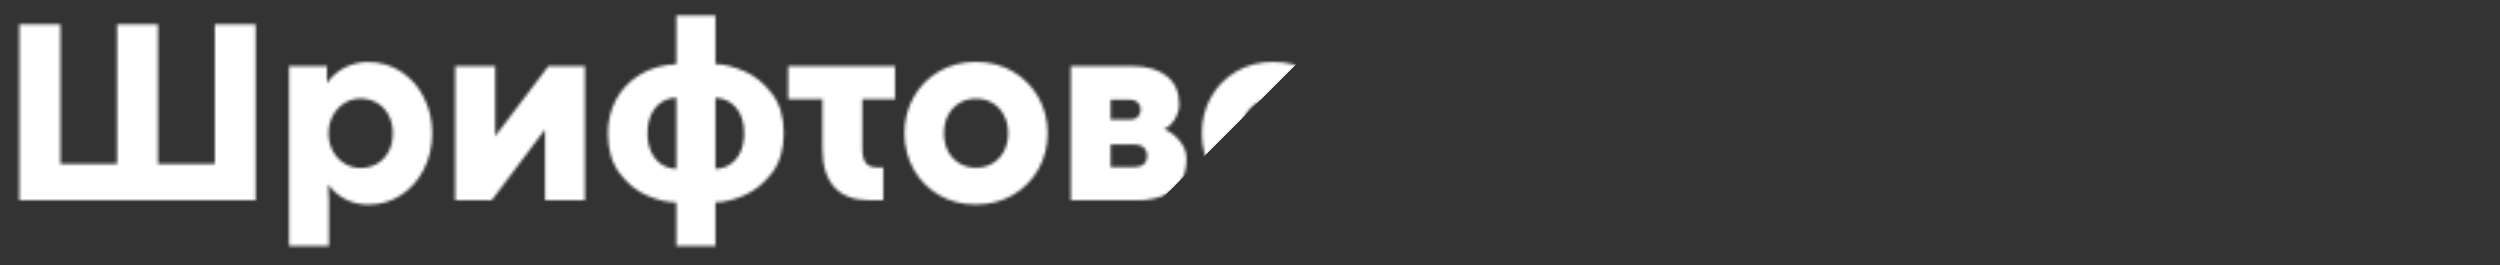 <?xml version="1.0" encoding="UTF-8"?> <svg xmlns="http://www.w3.org/2000/svg" width="849" height="90" viewBox="0 0 849 90" fill="none"><rect x="0" y="0" width="849" height="90" fill="#333333" stroke="none"/> <mask id="mask0_1303_6693" style="mask-type:alpha" maskUnits="userSpaceOnUse" x="6" y="5" width="841" height="79"> <path d="M6.58 8.234H20.511V55.651H39.759V8.234H53.645V55.651H72.938V8.234H86.824V68H6.58V8.234ZM111.038 22.473V28.23C112.679 25.915 114.715 24.143 117.146 22.912C119.578 21.682 122.142 21.066 124.837 21.066C129.085 21.066 132.864 22.15 136.175 24.318C139.515 26.486 142.107 29.416 143.953 33.107C145.828 36.799 146.766 40.842 146.766 45.236C146.766 49.66 145.828 53.732 143.953 57.453C142.107 61.145 139.529 64.074 136.219 66.242C132.908 68.41 129.188 69.494 125.057 69.494C122.215 69.494 119.593 68.864 117.19 67.605C114.817 66.345 112.898 64.675 111.434 62.595L111.697 68.088V83.557H98.162V22.473H111.038ZM122.508 57.058C124.471 57.058 126.272 56.603 127.913 55.695C129.583 54.758 130.916 53.395 131.912 51.608C132.908 49.821 133.406 47.697 133.406 45.236C133.406 42.863 132.908 40.783 131.912 38.996C130.945 37.209 129.627 35.847 127.957 34.909C126.287 33.942 124.441 33.459 122.42 33.459C120.428 33.459 118.597 33.986 116.927 35.041C115.286 36.066 113.982 37.487 113.016 39.304C112.049 41.091 111.565 43.068 111.565 45.236C111.565 47.522 112.063 49.572 113.06 51.389C114.056 53.176 115.389 54.567 117.059 55.563C118.729 56.56 120.545 57.058 122.508 57.058ZM154.588 22.473H168.167V46.203H168.211L186.229 22.473H198.621V68H185.086V44.094H184.998L166.98 68H154.588V22.473ZM229.69 68.747C226.761 68.747 223.479 67.985 219.847 66.462C216.243 64.909 213.108 62.375 210.442 58.859C207.776 55.315 206.443 50.773 206.443 45.236C206.443 41.135 207.352 37.355 209.168 33.898C211.014 30.412 213.694 27.585 217.21 25.417C220.726 23.249 224.886 22.033 229.69 21.77V5.29H242.962V21.77C245.745 21.77 248.938 22.546 252.542 24.099C256.175 25.622 259.354 28.142 262.078 31.657C264.803 35.173 266.165 39.699 266.165 45.236C266.165 50.803 264.803 55.344 262.078 58.859C259.383 62.346 256.219 64.865 252.586 66.418C248.982 67.941 245.774 68.703 242.962 68.703V83.557H229.69V68.747ZM229.69 33.151C227.698 33.239 225.97 33.796 224.505 34.821C223.04 35.817 221.897 37.209 221.077 38.996C220.286 40.783 219.891 42.863 219.891 45.236C219.891 47.609 220.286 49.69 221.077 51.477C221.897 53.264 223.04 54.67 224.505 55.695C225.97 56.721 227.698 57.277 229.69 57.365V33.151ZM242.962 57.365C244.954 57.277 246.683 56.721 248.147 55.695C249.612 54.67 250.74 53.264 251.531 51.477C252.322 49.69 252.718 47.609 252.718 45.236C252.718 41.691 251.839 38.85 250.081 36.711C248.323 34.543 245.95 33.371 242.962 33.195V57.365ZM292.84 33.679V50.378C292.84 52.517 293.206 54.128 293.938 55.212C294.671 56.296 295.989 56.838 297.894 56.838H299.959V68H295.257C290.013 68 286.043 66.52 283.348 63.562C280.652 60.573 279.305 56.237 279.305 50.554V33.679H267.659V22.473H303.958V33.679H292.84ZM331.336 69.45C326.707 69.45 322.547 68.381 318.855 66.242C315.193 64.074 312.322 61.145 310.242 57.453C308.191 53.732 307.166 49.66 307.166 45.236C307.166 40.812 308.191 36.755 310.242 33.063C312.293 29.372 315.164 26.442 318.855 24.274C322.547 22.106 326.722 21.023 331.38 21.023C336.067 21.023 340.257 22.106 343.948 24.274C347.669 26.442 350.569 29.372 352.649 33.063C354.729 36.755 355.77 40.812 355.77 45.236C355.77 49.69 354.729 53.762 352.649 57.453C350.569 61.145 347.669 64.074 343.948 66.242C340.257 68.381 336.053 69.45 331.336 69.45ZM331.468 56.97C333.577 56.97 335.452 56.472 337.093 55.476C338.763 54.48 340.052 53.102 340.96 51.345C341.897 49.558 342.366 47.522 342.366 45.236C342.366 42.951 341.897 40.93 340.96 39.172C340.052 37.385 338.763 35.993 337.093 34.997C335.452 34.001 333.577 33.503 331.468 33.503C329.358 33.503 327.469 34.001 325.799 34.997C324.158 35.993 322.869 37.385 321.932 39.172C321.023 40.93 320.569 42.951 320.569 45.236C320.569 47.522 321.023 49.558 321.932 51.345C322.869 53.102 324.158 54.48 325.799 55.476C327.469 56.472 329.358 56.97 331.468 56.97ZM384.554 22.473C389.563 22.473 393.46 23.601 396.243 25.856C399.056 28.083 400.462 31.306 400.462 35.524C400.462 36.696 400.213 37.853 399.715 38.996C399.246 40.139 398.616 41.149 397.825 42.028C397.034 42.878 396.199 43.478 395.32 43.83C397.43 44.709 399.217 46.071 400.682 47.917C402.176 49.733 402.923 51.77 402.923 54.025C402.923 57.365 402.146 60.075 400.594 62.155C399.041 64.235 397.034 65.73 394.573 66.638C392.142 67.546 389.49 68 386.619 68H363.636V22.473H384.554ZM383.982 40.622C384.949 40.622 385.755 40.315 386.399 39.699C387.044 39.055 387.366 38.22 387.366 37.194C387.366 36.198 387.029 35.393 386.355 34.777C385.682 34.162 384.847 33.855 383.851 33.855H377.171V40.622H383.982ZM385.301 56.75C386.619 56.75 387.659 56.413 388.421 55.739C389.183 55.036 389.563 54.084 389.563 52.883C389.563 51.74 389.183 50.817 388.421 50.114C387.659 49.411 386.634 49.06 385.345 49.06H377.171V56.75H385.301ZM432.322 69.45C427.693 69.45 423.533 68.381 419.842 66.242C416.18 64.074 413.309 61.145 411.229 57.453C409.178 53.732 408.152 49.66 408.152 45.236C408.152 40.812 409.178 36.755 411.229 33.063C413.279 29.372 416.15 26.442 419.842 24.274C423.533 22.106 427.708 21.023 432.366 21.023C437.054 21.023 441.243 22.106 444.935 24.274C448.655 26.442 451.556 29.372 453.636 33.063C455.716 36.755 456.756 40.812 456.756 45.236C456.756 49.69 455.716 53.762 453.636 57.453C451.556 61.145 448.655 64.074 444.935 66.242C441.243 68.381 437.039 69.45 432.322 69.45ZM432.454 56.97C434.563 56.97 436.438 56.472 438.079 55.476C439.749 54.48 441.038 53.102 441.946 51.345C442.884 49.558 443.353 47.522 443.353 45.236C443.353 42.951 442.884 40.93 441.946 39.172C441.038 37.385 439.749 35.993 438.079 34.997C436.438 34.001 434.563 33.503 432.454 33.503C430.345 33.503 428.455 34.001 426.785 34.997C425.145 35.993 423.855 37.385 422.918 39.172C422.01 40.93 421.556 42.951 421.556 45.236C421.556 47.522 422.01 49.558 422.918 51.345C423.855 53.102 425.145 54.48 426.785 55.476C428.455 56.472 430.345 56.97 432.454 56.97ZM464.578 22.473H478.157V46.203H478.201L496.219 22.473H508.611V68H495.076V44.094H494.988L476.971 68H464.578V22.473ZM486.551 17.507C482.273 17.507 478.948 16.511 476.575 14.519C474.231 12.526 472.825 9.494 472.356 5.422H482.508C482.654 6.477 482.845 7.312 483.079 7.927C483.313 8.542 483.694 9.011 484.222 9.333C484.778 9.655 485.555 9.816 486.551 9.816C487.547 9.816 488.309 9.655 488.836 9.333C489.393 9.011 489.788 8.542 490.022 7.927C490.286 7.312 490.477 6.477 490.594 5.422H500.921C500.569 9.494 499.192 12.526 496.79 14.519C494.417 16.511 491.004 17.507 486.551 17.507ZM540.691 22.473H583.846V68H570.486V33.855H554.095V68H540.691V22.473ZM615.926 69.45C611.297 69.45 607.137 68.381 603.445 66.242C599.783 64.074 596.912 61.145 594.832 57.453C592.781 53.732 591.756 49.66 591.756 45.236C591.756 40.812 592.781 36.755 594.832 33.063C596.883 29.372 599.754 26.442 603.445 24.274C607.137 22.106 611.312 21.023 615.97 21.023C620.657 21.023 624.847 22.106 628.538 24.274C632.259 26.442 635.159 29.372 637.239 33.063C639.319 36.755 640.359 40.812 640.359 45.236C640.359 49.69 639.319 53.762 637.239 57.453C635.159 61.145 632.259 64.074 628.538 66.242C624.847 68.381 620.643 69.45 615.926 69.45ZM616.058 56.97C618.167 56.97 620.042 56.472 621.683 55.476C623.353 54.48 624.642 53.102 625.55 51.345C626.487 49.558 626.956 47.522 626.956 45.236C626.956 42.951 626.487 40.93 625.55 39.172C624.642 37.385 623.353 35.993 621.683 34.997C620.042 34.001 618.167 33.503 616.058 33.503C613.948 33.503 612.059 34.001 610.389 34.997C608.748 35.993 607.459 37.385 606.521 39.172C605.613 40.93 605.159 42.951 605.159 45.236C605.159 47.522 605.613 49.558 606.521 51.345C607.459 53.102 608.748 54.48 610.389 55.476C612.059 56.472 613.948 56.97 616.058 56.97ZM668.484 20.979C673.143 20.979 677.317 22.077 681.009 24.274C684.7 26.442 687.571 29.387 689.622 33.107C691.702 36.799 692.742 40.842 692.742 45.236C692.742 49.631 691.702 53.688 689.622 57.409C687.571 61.101 684.7 64.03 681.009 66.198C677.317 68.366 673.143 69.45 668.484 69.45C664.617 69.45 661.087 68.659 657.894 67.077C654.7 65.495 652.049 63.327 649.939 60.573C647.83 57.79 646.365 54.655 645.545 51.169H658.157C659.095 53.308 660.472 54.992 662.288 56.223C664.104 57.424 666.097 58.024 668.265 58.024C670.784 58.024 673.055 57.233 675.076 55.651C677.127 54.069 678.533 51.931 679.295 49.235H665.057V41.281H679.427C678.958 39.406 678.152 37.81 677.01 36.491C675.896 35.144 674.578 34.133 673.055 33.459C671.531 32.756 669.935 32.404 668.265 32.404C666.067 32.404 664.061 33.02 662.244 34.25C660.457 35.48 659.095 37.15 658.157 39.26L645.545 39.216C646.395 35.7 647.874 32.565 649.983 29.811C652.122 27.058 654.773 24.904 657.938 23.352C661.102 21.77 664.617 20.979 668.484 20.979ZM719.065 69.538C714.876 69.538 711.229 68.747 708.123 67.165C705.047 65.554 702.645 63.371 700.916 60.617C699.188 57.834 698.191 54.714 697.928 51.257H710.892C711.097 53.249 711.932 54.773 713.396 55.827C714.861 56.882 716.604 57.409 718.626 57.409C721.028 57.409 722.815 57.028 723.987 56.267C725.188 55.476 725.789 54.377 725.789 52.971C725.789 51.77 725.276 50.817 724.251 50.114C723.255 49.411 721.746 49.06 719.725 49.06H713.792V41.062H719.725C721.395 41.062 722.771 40.71 723.855 40.007C724.969 39.274 725.525 38.308 725.525 37.106C725.525 34.47 723.27 33.151 718.758 33.151C716.678 33.151 714.949 33.664 713.572 34.69C712.195 35.715 711.478 37.355 711.419 39.611H698.807C698.836 36.008 699.656 32.8 701.268 29.987C702.879 27.175 705.208 24.977 708.255 23.395C711.331 21.784 714.979 20.979 719.197 20.979C723.064 20.979 726.478 21.506 729.437 22.561C732.396 23.586 734.695 25.124 736.336 27.175C737.977 29.226 738.797 31.745 738.797 34.733C738.797 37.106 738.035 39.187 736.512 40.974C734.988 42.731 732.996 43.845 730.535 44.313C733.318 44.841 735.53 46.042 737.171 47.917C738.812 49.763 739.632 52.019 739.632 54.685C739.632 59.753 737.859 63.503 734.314 65.935C730.77 68.337 725.687 69.538 719.065 69.538ZM747.498 22.473H761.077V46.203H761.121L779.139 22.473H791.531V68H777.996V44.094H777.908L759.891 68H747.498V22.473ZM823.172 69.45C818.602 69.45 814.5 68.366 810.867 66.198C807.234 64.03 804.407 61.101 802.386 57.409C800.364 53.688 799.354 49.631 799.354 45.236C799.354 40.842 800.364 36.799 802.386 33.107C804.407 29.416 807.234 26.486 810.867 24.318C814.5 22.121 818.602 21.023 823.172 21.023C827.215 21.023 830.862 21.828 834.114 23.439C837.366 25.051 840.047 27.263 842.156 30.075C844.295 32.888 845.76 36.081 846.551 39.655H832.84C832.049 37.575 830.804 36.037 829.104 35.041C827.405 34.045 825.442 33.547 823.216 33.547C821.37 33.547 819.642 34.016 818.03 34.953C816.448 35.861 815.174 37.194 814.207 38.952C813.24 40.71 812.757 42.805 812.757 45.236C812.757 47.668 813.24 49.777 814.207 51.565C815.174 53.352 816.463 54.714 818.074 55.651C819.686 56.56 821.399 57.014 823.216 57.014C825.501 57.014 827.479 56.472 829.148 55.388C830.848 54.274 832.078 52.502 832.84 50.07H846.551C845.818 53.82 844.397 57.16 842.288 60.09C840.179 63.02 837.483 65.319 834.202 66.989C830.921 68.63 827.244 69.45 823.172 69.45Z" fill="#E2194B"></path> </mask> <g mask="url(#mask0_1303_6693)"> <path d="M-178 0H417H462L417 45L372 90H-178V0Z" fill="white"></path> </g> </svg> 